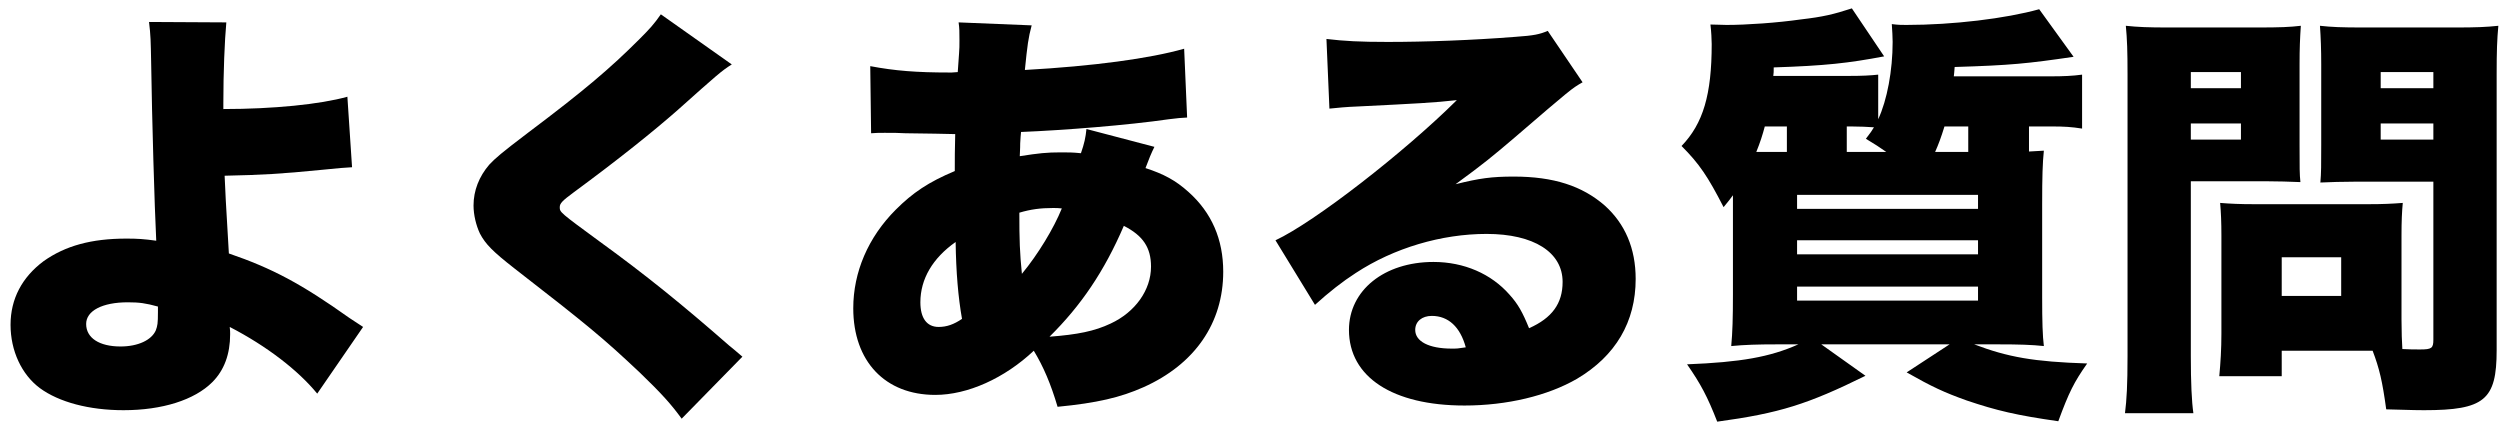 <svg width="206" height="35" viewBox="0 0 206 35" fill="none" xmlns="http://www.w3.org/2000/svg">
<path d="M12.279 1.81C12.419 2.93 12.419 3.385 12.454 5.1C12.524 9.86 12.734 17.035 12.874 19.835C11.859 19.695 11.334 19.66 10.424 19.66C7.519 19.66 5.384 20.255 3.599 21.515C1.814 22.845 0.869 24.63 0.869 26.765C0.869 28.9 1.779 30.86 3.284 31.98C4.859 33.135 7.344 33.8 10.179 33.8C13.364 33.8 16.024 32.96 17.494 31.49C18.474 30.51 18.964 29.18 18.964 27.535C18.964 27.395 18.964 27.185 18.929 26.94C21.974 28.515 24.564 30.51 26.139 32.435L29.919 26.94C29.534 26.695 29.429 26.625 28.799 26.205C24.809 23.37 22.429 22.11 18.859 20.885C18.579 16.125 18.579 16.125 18.509 14.48C21.659 14.41 23.024 14.34 26.559 13.99C27.994 13.85 28.309 13.815 29.009 13.78L28.624 7.97C26.384 8.6 22.499 8.985 18.404 8.985C18.404 8.775 18.404 8.565 18.404 8.495C18.404 5.94 18.509 3.385 18.649 1.845L12.279 1.81ZM13.014 25.26C13.014 25.26 13.014 25.54 13.014 25.715C13.014 26.66 12.979 26.835 12.839 27.22C12.489 28.025 11.369 28.55 9.934 28.55C8.184 28.55 7.099 27.85 7.099 26.695C7.099 25.61 8.429 24.91 10.529 24.91C11.474 24.91 11.999 24.98 13.014 25.26Z" fill="black"/>
<path d="M54.454 1.18C53.894 1.985 53.544 2.37 52.704 3.21C50.289 5.625 48.154 7.445 43.499 10.945C41.329 12.59 40.804 13.045 40.314 13.57C39.474 14.55 39.019 15.705 39.019 16.93C39.019 17.7 39.229 18.575 39.544 19.24C39.999 20.115 40.629 20.745 42.379 22.11C48.469 26.835 49.694 27.85 52.704 30.685C54.559 32.47 55.329 33.345 56.169 34.5L61.174 29.39C60.614 28.9 60.299 28.655 60.089 28.48C56.204 25.085 53.229 22.67 49.414 19.905C46.124 17.49 46.124 17.49 46.124 17.07C46.124 16.755 46.334 16.545 47.279 15.845C50.989 13.115 53.824 10.84 55.854 9.055C59.109 6.15 59.459 5.835 60.299 5.31L54.454 1.18Z" fill="black"/>
<path d="M89.524 10.63C89.454 11.33 89.349 11.82 89.069 12.625C88.369 12.555 88.089 12.555 87.424 12.555C86.234 12.555 85.604 12.625 84.029 12.87C84.064 12.135 84.064 12.03 84.064 11.82C84.099 11.225 84.099 11.225 84.134 10.875C87.634 10.735 92.954 10.315 96.314 9.825C97.119 9.72 97.259 9.72 97.819 9.685L97.574 4.015C94.739 4.82 90.119 5.45 84.449 5.765C84.659 3.7 84.729 3.14 85.009 2.09L78.989 1.845C79.059 2.335 79.059 2.615 79.059 3.315C79.059 3.7 79.059 4.085 79.024 4.435C78.954 5.485 78.954 5.485 78.919 5.94L78.429 5.975H78.219C75.524 5.975 73.739 5.835 71.709 5.45L71.779 10.98C72.269 10.945 72.409 10.945 72.899 10.945C73.529 10.945 74.089 10.945 74.614 10.98C77.204 11.015 77.204 11.015 78.709 11.05C78.674 12.555 78.674 12.905 78.674 14.095C76.504 15.005 75.209 15.88 73.809 17.28C71.534 19.555 70.309 22.425 70.309 25.4C70.309 29.775 72.934 32.54 77.064 32.54C79.724 32.54 82.769 31.175 85.184 28.9C85.989 30.23 86.584 31.63 87.144 33.52C90.399 33.205 92.324 32.75 94.214 31.91C98.449 30.02 100.794 26.625 100.794 22.39C100.794 19.73 99.849 17.525 97.924 15.81C96.874 14.865 95.894 14.34 94.389 13.85C94.634 13.185 94.879 12.59 95.124 12.1L89.524 10.63ZM86.479 27.745C89.069 25.19 90.994 22.355 92.604 18.61C94.179 19.415 94.844 20.395 94.844 21.97C94.844 23.895 93.549 25.715 91.519 26.66C90.189 27.29 88.789 27.57 86.479 27.745ZM78.744 19.94C78.779 22.425 78.954 24.49 79.269 26.275C78.604 26.73 78.009 26.94 77.344 26.94C76.364 26.94 75.839 26.205 75.839 24.91C75.839 22.985 76.854 21.27 78.744 19.94ZM83.994 17.525C84.939 17.245 85.744 17.14 86.759 17.14C87.074 17.14 87.179 17.14 87.494 17.175C86.829 18.82 85.534 20.955 84.204 22.565C84.029 20.815 83.994 19.8 83.994 17.525Z" fill="black"/>
<path d="M109.544 8.95C110.244 8.88 110.909 8.81 111.854 8.775C116.789 8.53 118.189 8.46 120.044 8.25C115.704 12.555 108.319 18.295 105.099 19.8L108.354 25.12C109.509 24.07 110.629 23.195 111.714 22.495C114.864 20.43 118.784 19.275 122.494 19.275C126.379 19.275 128.759 20.78 128.759 23.23C128.759 25.015 127.884 26.205 125.994 27.045C125.469 25.75 125.084 25.05 124.384 24.28C122.879 22.565 120.639 21.585 118.119 21.585C114.059 21.585 111.154 23.93 111.154 27.185C111.154 31.07 114.759 33.415 120.674 33.415C124.174 33.415 127.534 32.61 129.949 31.21C133.134 29.32 134.779 26.52 134.779 22.985C134.779 20.465 133.904 18.435 132.224 16.93C130.369 15.32 128.024 14.55 124.734 14.55C122.914 14.55 121.899 14.69 119.939 15.18C122.284 13.465 122.914 12.94 124.769 11.365C129.494 7.305 129.494 7.305 130.404 6.78L127.534 2.545C126.869 2.825 126.414 2.93 124.874 3.035C121.339 3.315 117.454 3.455 114.339 3.455C112.064 3.455 110.769 3.385 109.299 3.21L109.544 8.95ZM120.779 28.62C120.114 28.725 120.044 28.725 119.624 28.725C117.734 28.725 116.614 28.13 116.614 27.185C116.614 26.485 117.174 26.03 117.979 26.03C119.344 26.03 120.324 26.94 120.779 28.62Z" fill="black"/>
<path d="M160.994 6.29C161.029 6.045 161.029 5.905 161.064 5.52C165.684 5.38 167.049 5.24 170.864 4.68L168.029 0.76C165.264 1.53 160.924 2.055 157.074 2.055C156.689 2.055 156.409 2.055 155.884 1.985C155.919 2.615 155.954 2.965 155.954 3.455C155.954 5.8 155.499 8.25 154.764 9.825V6.15C154.134 6.22 153.434 6.255 152.419 6.255H146.119C146.154 6.01 146.154 5.905 146.154 5.555C150.424 5.415 152.279 5.205 155.254 4.645L152.594 0.69C151.089 1.18 150.214 1.39 148.394 1.6C146.434 1.88 143.914 2.055 142.269 2.055C141.919 2.055 141.394 2.02 140.939 2.02C141.009 2.545 141.044 3.315 141.044 3.63C141.044 7.795 140.344 10.175 138.559 12.03C140.029 13.5 140.729 14.55 142.024 17.07C142.409 16.615 142.584 16.37 142.794 16.09V24.245C142.794 26.24 142.759 27.36 142.654 28.515C143.739 28.41 144.824 28.375 146.434 28.375H148.184C145.839 29.425 143.424 29.845 139.014 30.02C140.134 31.63 140.694 32.68 141.499 34.745C146.644 34.045 148.954 33.31 153.714 30.965L150.074 28.375H160.644L157.109 30.685C159.209 31.875 160.189 32.33 162.044 32.995C164.529 33.835 166.174 34.22 169.604 34.71C170.479 32.33 170.899 31.49 171.984 29.95C167.574 29.81 165.439 29.425 162.674 28.375H164.669C166.384 28.375 167.434 28.41 168.414 28.515C168.309 27.675 168.274 26.52 168.274 24.455V16.895C168.274 14.515 168.309 13.43 168.414 12.415C167.889 12.45 167.784 12.45 167.189 12.485V10.42H169.079C170.059 10.42 170.689 10.455 171.564 10.595V6.15C170.794 6.255 170.024 6.29 169.009 6.29H160.994ZM162.184 10.42V12.52H159.454C159.734 11.89 159.944 11.33 160.224 10.42H162.184ZM152.174 12.52V10.42H152.559C153.154 10.42 153.994 10.455 154.414 10.49C154.274 10.735 154.099 10.98 153.749 11.435C154.554 11.925 154.834 12.1 155.429 12.52H152.174ZM147.239 12.52H146.084C145.594 12.52 145.279 12.52 144.719 12.52C145.034 11.75 145.244 11.085 145.419 10.42H147.239V12.52ZM148.079 16.055H162.989V17.21H148.079V16.055ZM148.079 19.8H162.989V20.955H148.079V19.8ZM148.079 23.615H162.989V24.77H148.079V23.615Z" fill="black"/>
<path d="M197.884 19.415C197.884 18.225 197.919 17.455 197.989 16.72C197.079 16.79 196.344 16.825 195.154 16.825H185.739C184.584 16.825 183.779 16.79 182.939 16.72C183.009 17.49 183.044 18.33 183.044 19.415V27.5C183.044 28.76 182.974 29.88 182.869 31H188.014V28.9H195.504C196.064 30.37 196.309 31.42 196.624 33.73C199.039 33.8 199.354 33.8 199.739 33.8C204.709 33.8 205.724 32.96 205.724 28.865V6.08C205.724 4.225 205.759 3.245 205.864 2.125C204.849 2.23 204.044 2.265 202.329 2.265H194.734C192.914 2.265 192.144 2.23 191.164 2.125C191.234 3.105 191.269 4.085 191.269 5.31V11.96C191.269 13.605 191.269 14.235 191.199 15.04C191.969 15.005 193.019 14.97 194.069 14.97H200.509V27.99C200.509 28.69 200.369 28.795 199.424 28.795C198.934 28.795 198.549 28.795 197.954 28.76C197.919 28.235 197.884 27.325 197.884 26.31V19.415ZM196.169 5.94H200.509V7.27H196.169V5.94ZM196.169 10.175H200.509V11.505H196.169V10.175ZM188.014 21.2H192.914V24.385H188.014V21.2ZM180.524 14.935H186.684C187.699 14.935 188.644 14.97 189.554 15.005C189.484 14.375 189.484 13.815 189.484 11.96V5.31C189.484 3.98 189.519 3.175 189.589 2.125C188.679 2.23 187.909 2.265 186.019 2.265H178.704C176.989 2.265 176.184 2.23 175.169 2.125C175.274 3.245 175.309 4.19 175.309 6.15V29.32C175.309 31.735 175.239 32.925 175.099 34.045H180.734C180.594 33.065 180.524 31.525 180.524 29.355V14.935ZM180.524 5.94H184.654V7.27H180.524V5.94ZM180.524 10.175H184.654V11.505H180.524V10.175Z" fill="black"/>
</svg>
